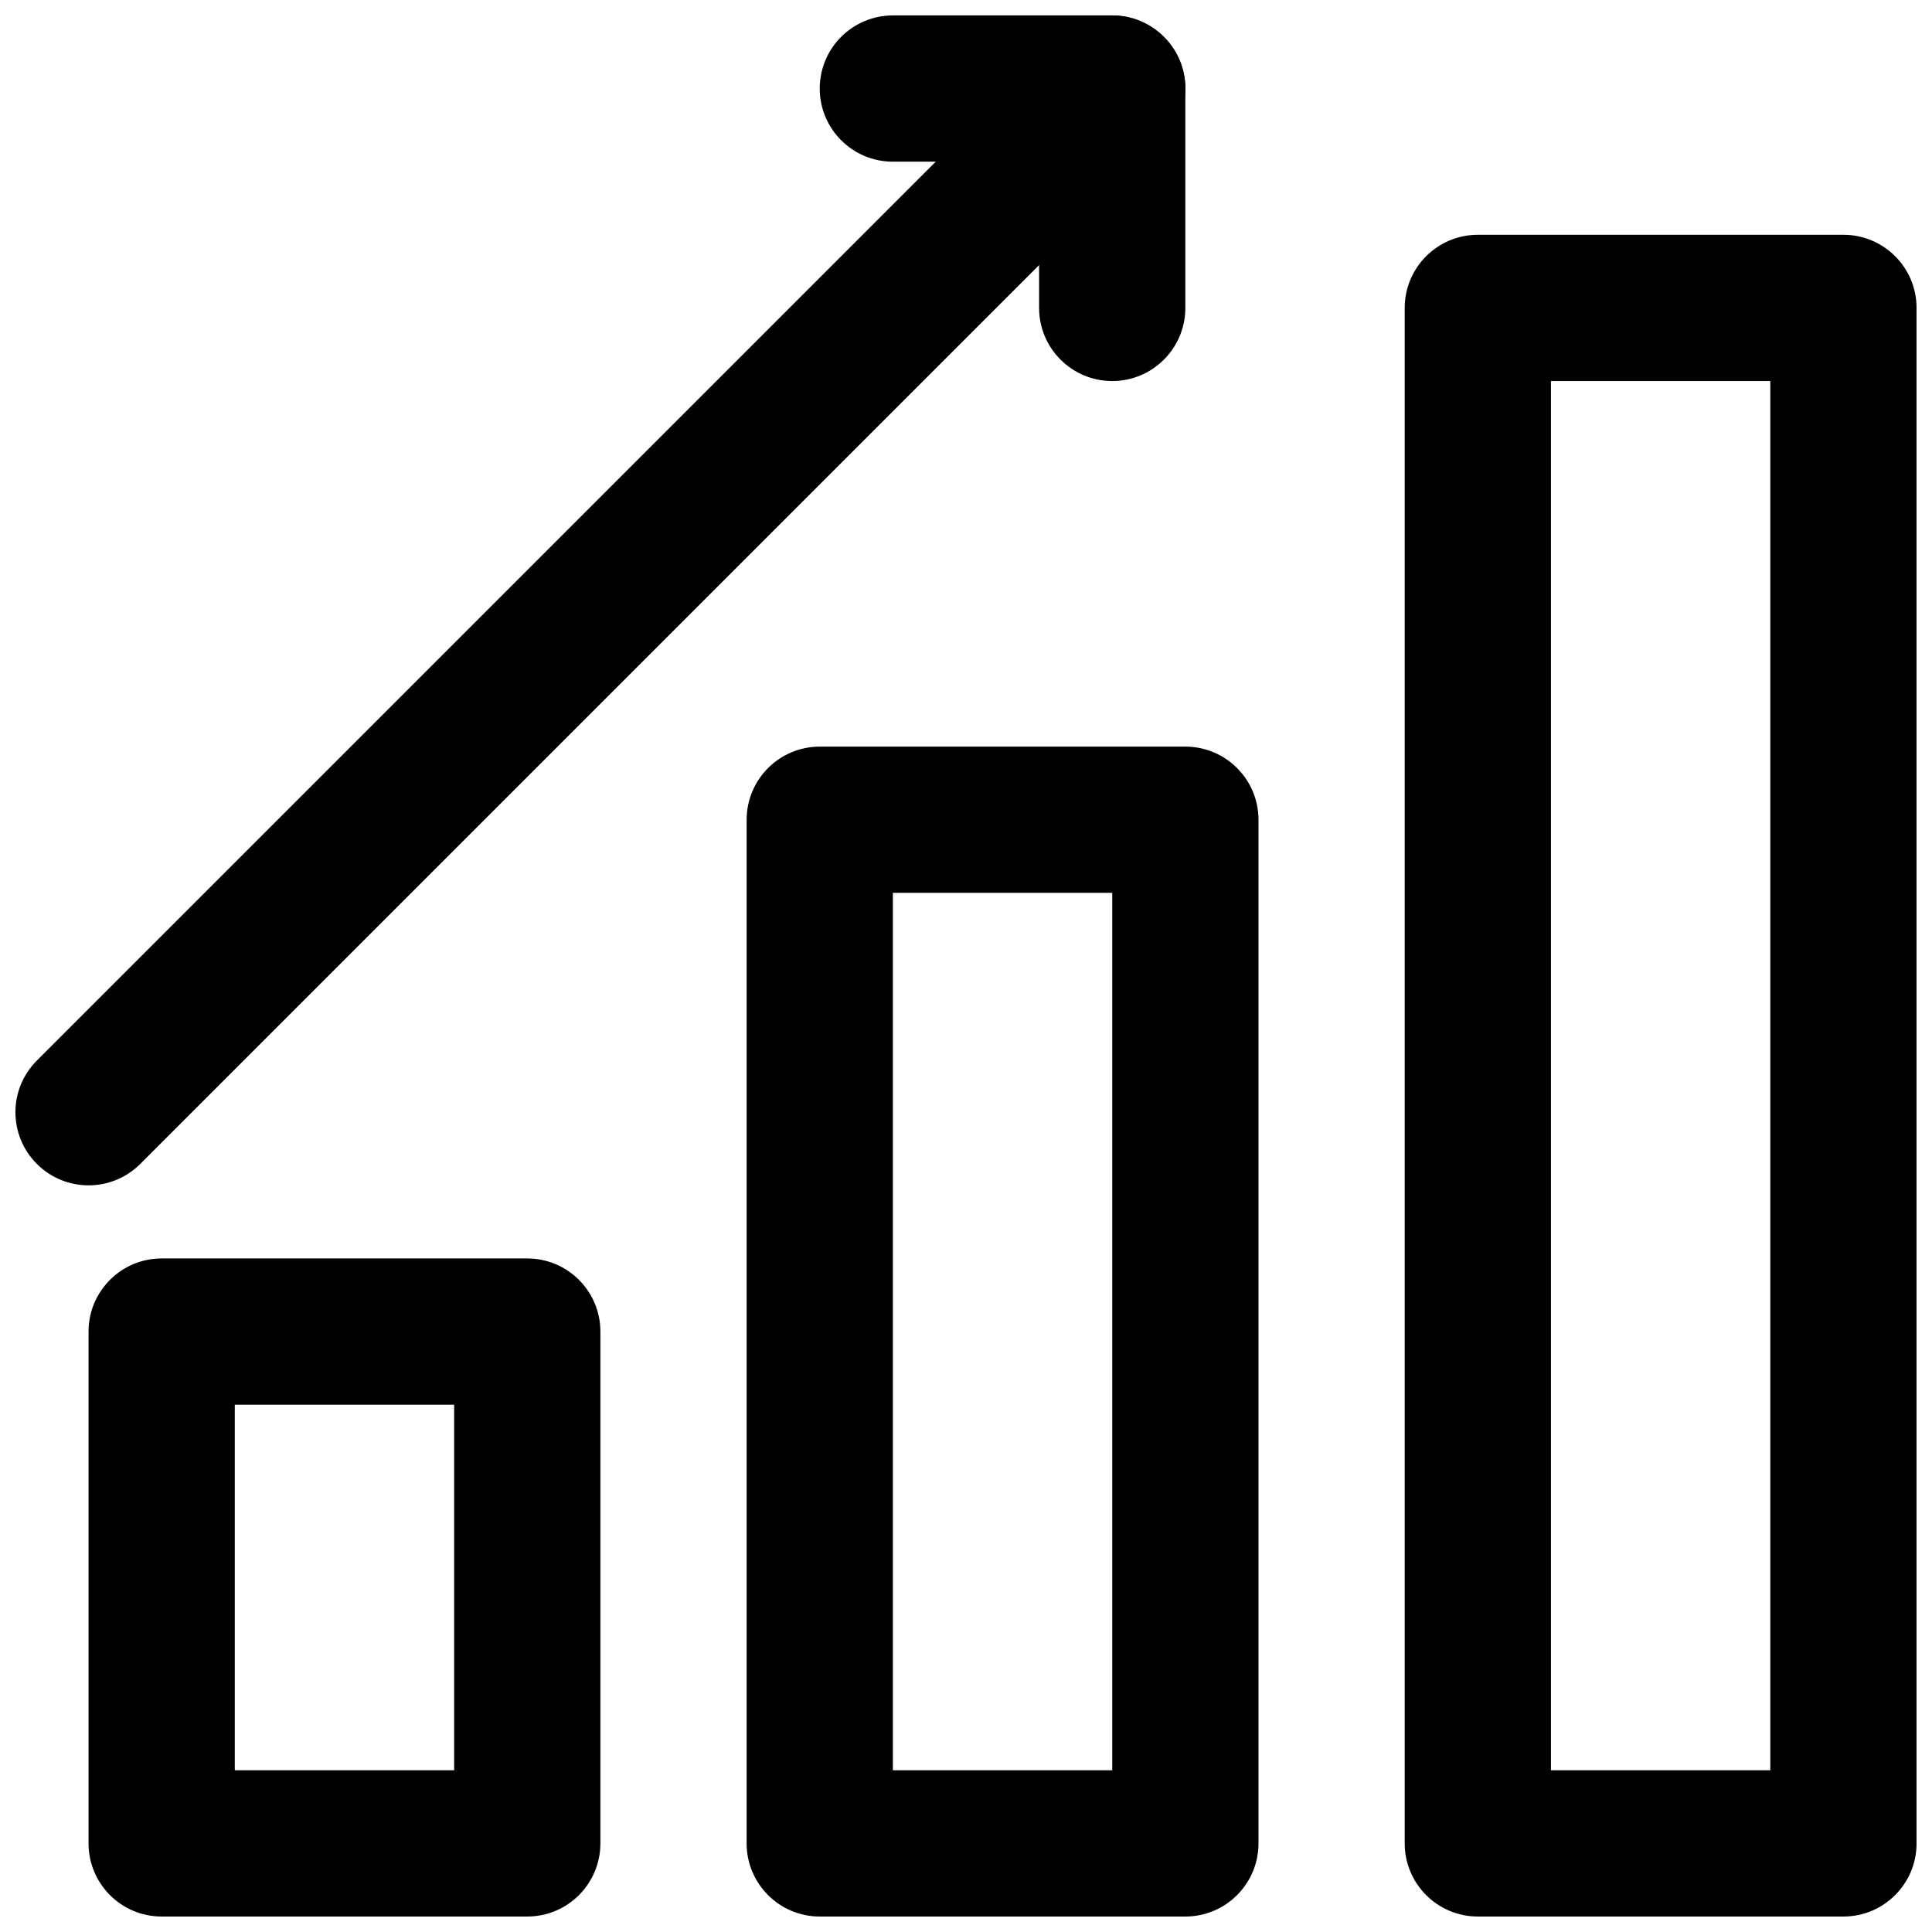 <?xml version="1.0" encoding="UTF-8"?>
<!-- Uploaded to: ICON Repo, www.svgrepo.com, Generator: ICON Repo Mixer Tools -->
<svg width="800px" height="800px" version="1.1" viewBox="144 144 512 512" xmlns="http://www.w3.org/2000/svg">
 <defs>
  <clipPath id="e">
   <path d="m167 477h137v174.9h-137z"/>
  </clipPath>
  <clipPath id="d">
   <path d="m341 341h137v310.9h-137z"/>
  </clipPath>
  <clipPath id="c">
   <path d="m516 206h135.9v445.9h-135.9z"/>
  </clipPath>
  <clipPath id="b">
   <path d="m361 148.09h98v96.906h-98z"/>
  </clipPath>
  <clipPath id="a">
   <path d="m148.09 148.09h310.91v310.91h-310.91z"/>
  </clipPath>
 </defs>
 <g>
  <g clip-path="url(#e)">
   <path d="m283.73 651.9h-96.887c-10.695 0-19.379-8.68-19.379-19.379v-135.64c0-10.695 8.68-19.379 19.379-19.379h96.887c10.695 0 19.379 8.68 19.379 19.379v135.64c0 10.699-8.684 19.379-19.379 19.379zm-77.508-38.754h58.133v-96.887h-58.133z"/>
  </g>
  <g clip-path="url(#d)">
   <path d="m458.13 651.9h-96.887c-10.695 0-19.379-8.68-19.379-19.379l0.004-271.28c0-10.695 8.68-19.379 19.379-19.379h96.887c10.695 0 19.379 8.68 19.379 19.379v271.28c-0.004 10.699-8.684 19.379-19.383 19.379zm-77.508-38.754h58.133v-232.53h-58.133z"/>
  </g>
  <g clip-path="url(#c)">
   <path d="m632.53 651.9h-96.887c-10.695 0-19.379-8.68-19.379-19.379v-406.92c0-10.695 8.68-19.379 19.379-19.379h96.887c10.695 0 19.379 8.68 19.379 19.379v406.92c-0.004 10.699-8.684 19.379-19.379 19.379zm-77.512-38.754h58.133v-368.17h-58.133z"/>
  </g>
  <g clip-path="url(#b)">
   <path d="m438.75 244.98c-10.695 0-19.379-8.68-19.379-19.379v-38.754h-38.754c-10.695 0-19.379-8.68-19.379-19.379 0-10.695 8.68-19.379 19.379-19.379h58.133c10.695 0 19.379 8.68 19.379 19.379v58.133c-0.004 10.699-8.684 19.379-19.379 19.379z"/>
  </g>
  <g clip-path="url(#a)">
   <path d="m167.47 458.13c-4.961 0-9.922-1.898-13.699-5.676-7.578-7.578-7.578-19.824 0-27.398l271.28-271.28c7.578-7.578 19.824-7.578 27.398 0 7.578 7.578 7.578 19.824 0 27.398l-271.28 271.28c-3.781 3.777-8.742 5.676-13.699 5.676z"/>
  </g>
 </g>
</svg>